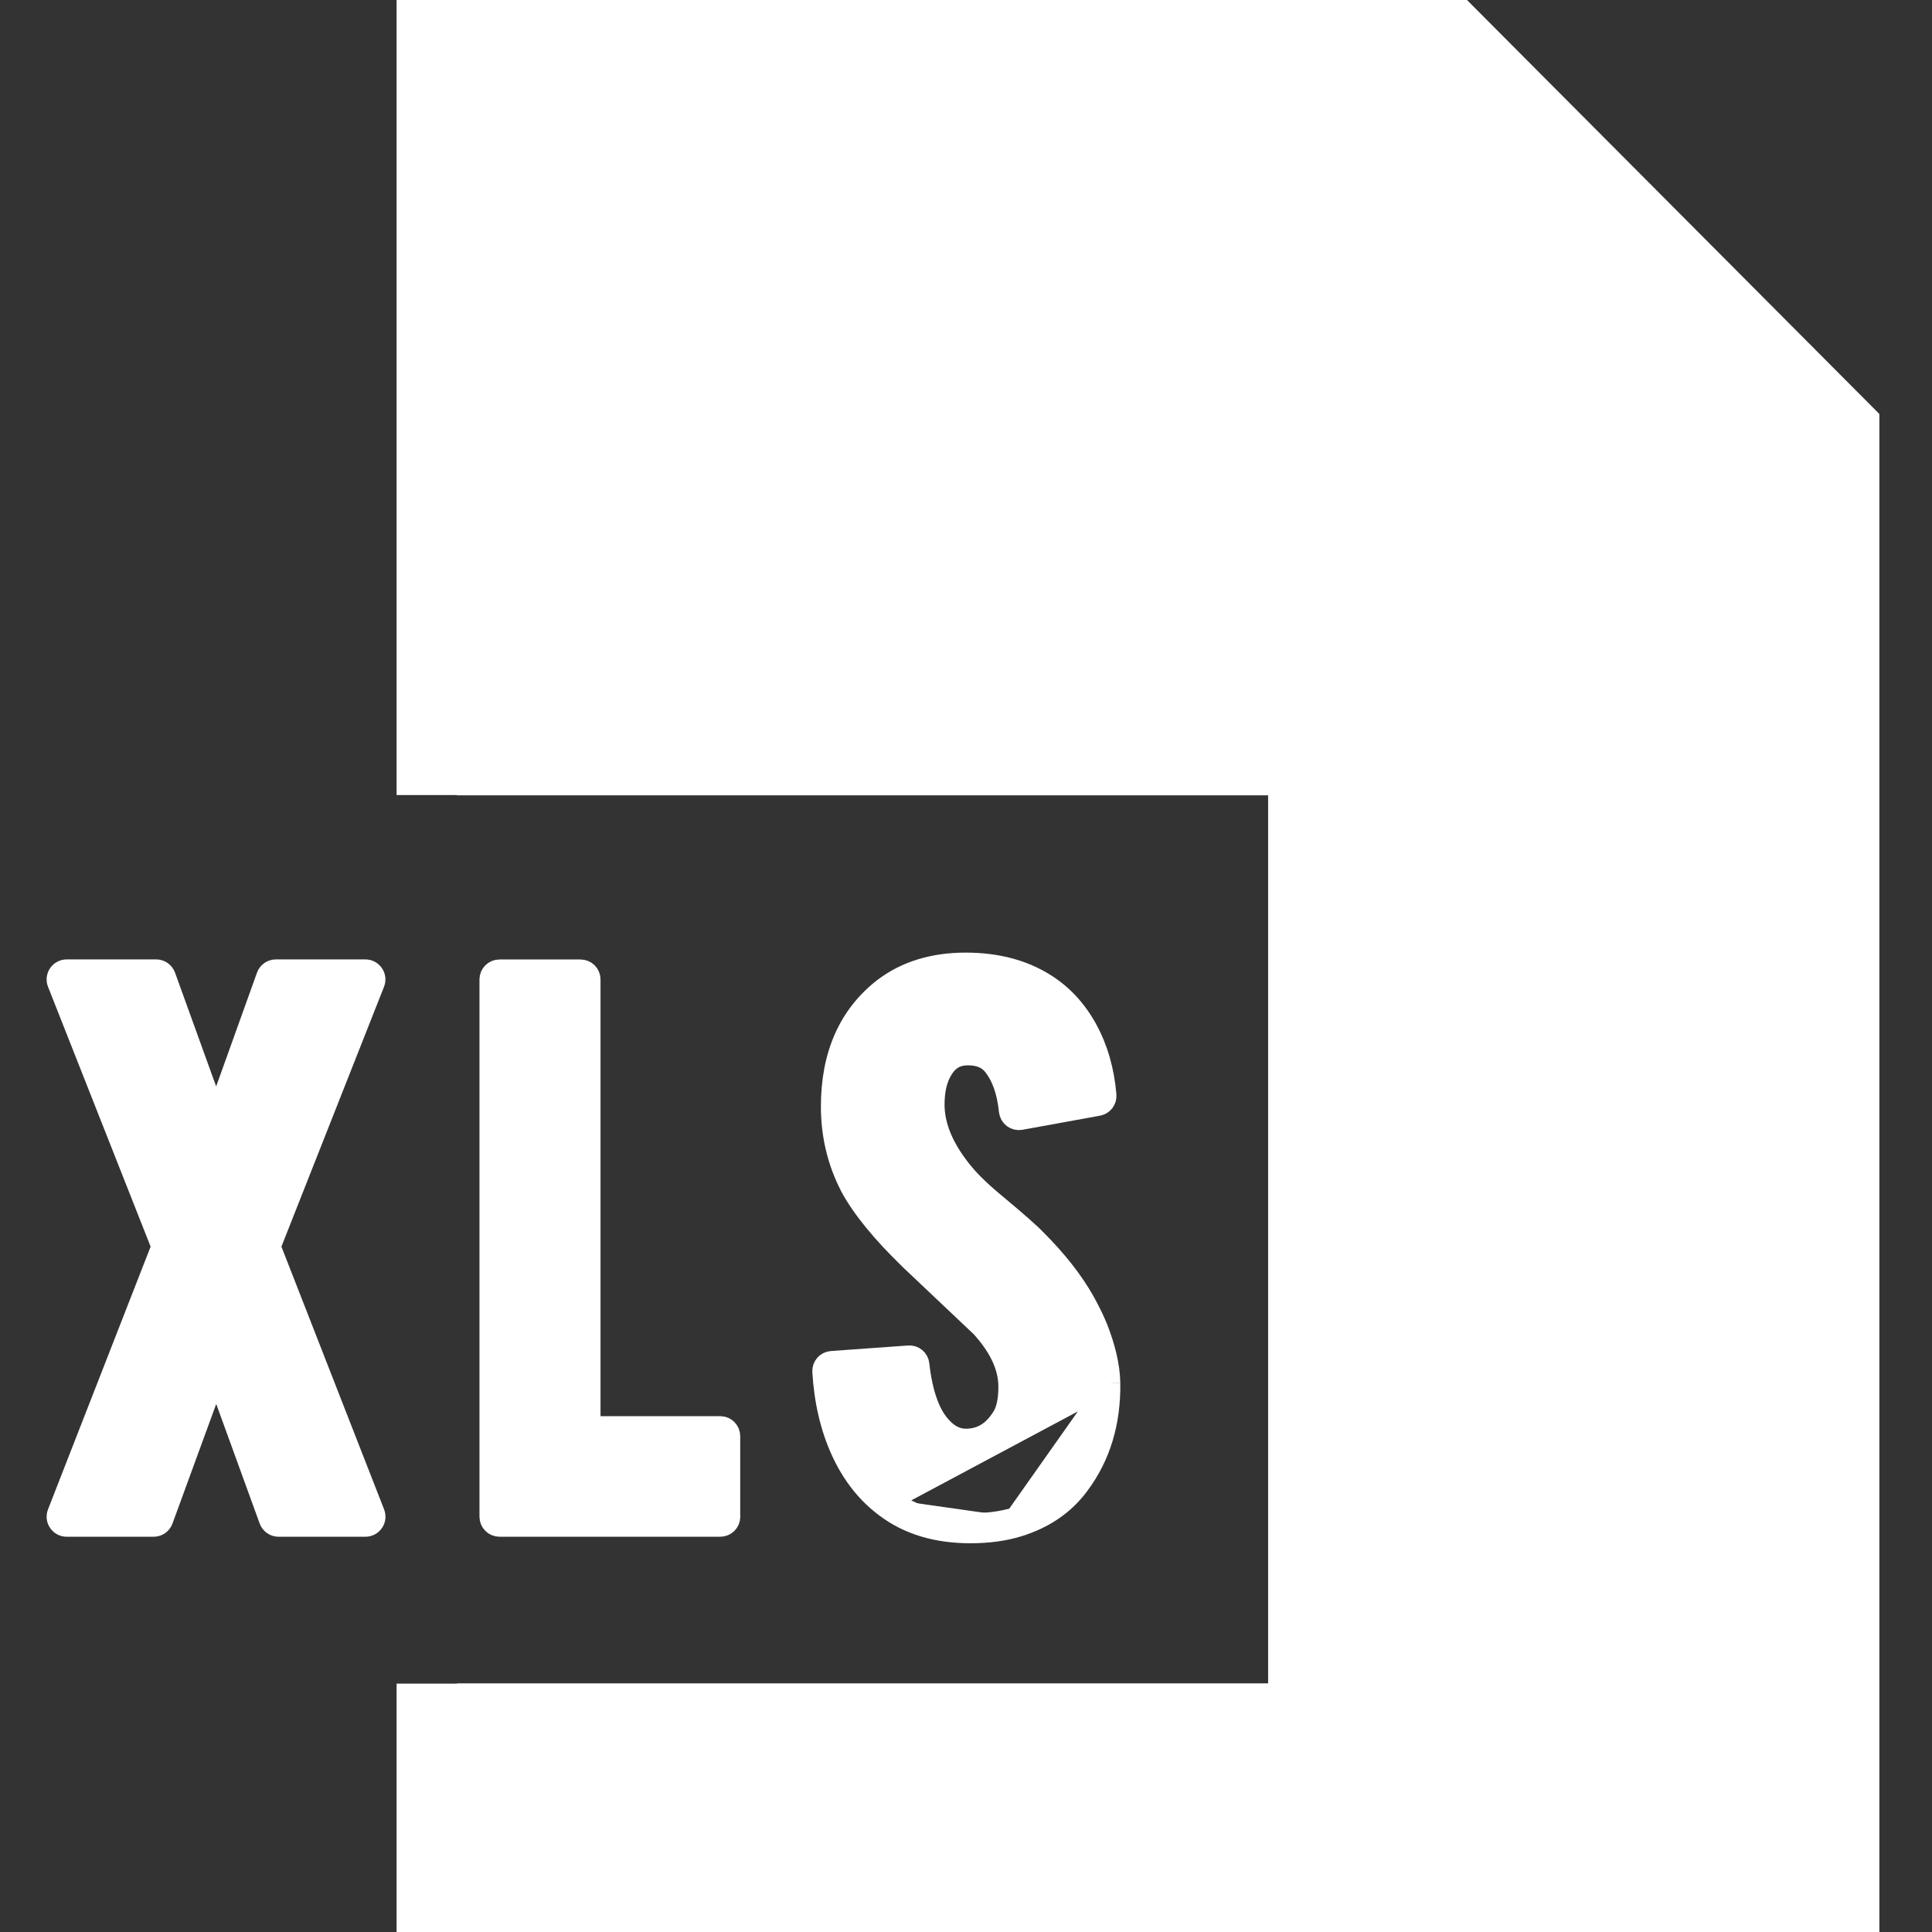 <svg width="29" height="29" viewBox="0 0 29 29" fill="none" xmlns="http://www.w3.org/2000/svg">
<rect x="0" y="0" width="29" height="29" fill="#333333" stroke="none"/>
<path d="M5.486 22.917C5.535 22.917 5.582 22.892 5.61 22.851C5.638 22.811 5.644 22.758 5.626 22.712L4.063 18.712L5.625 14.756C5.643 14.71 5.637 14.658 5.609 14.617C5.581 14.576 5.535 14.551 5.485 14.551H4.14C4.077 14.551 4.02 14.591 3.999 14.65L3.245 16.75L2.486 14.65C2.464 14.591 2.408 14.551 2.345 14.551H1C0.95 14.551 0.904 14.576 0.876 14.617C0.848 14.658 0.842 14.71 0.86 14.756L2.422 18.712L0.86 22.712C0.842 22.758 0.848 22.811 0.876 22.851C0.904 22.892 0.95 22.917 1 22.917H2.307C2.37 22.917 2.426 22.878 2.448 22.818L3.246 20.636L4.039 22.818C4.061 22.877 4.117 22.917 4.18 22.917H5.486Z" fill="white" stroke="white" stroke-width="0.3" stroke-linejoin="round"/>
<path d="M10.812 22.917C10.895 22.917 10.962 22.849 10.962 22.767C10.962 22.761 10.961 22.756 10.961 22.75V21.557C10.961 21.474 10.894 21.407 10.811 21.407H8.864V14.702C8.864 14.619 8.797 14.552 8.714 14.552H7.497C7.414 14.552 7.347 14.619 7.347 14.702V22.767C7.347 22.849 7.414 22.917 7.497 22.917H10.811H10.812Z" fill="white" stroke="white" stroke-width="0.3" stroke-linejoin="round"/>
<path d="M16.666 20.756L16.666 20.757C16.675 21.348 16.522 21.861 16.2 22.291C15.981 22.589 15.673 22.798 15.286 22.917M16.666 20.756L15.242 22.774M16.666 20.756C16.661 20.506 16.595 20.229 16.477 19.928L16.477 19.928L16.476 19.925C16.425 19.803 16.361 19.671 16.282 19.529C16.11 19.224 15.87 18.918 15.562 18.61C15.465 18.508 15.271 18.338 14.991 18.104L14.991 18.104L14.99 18.103C14.753 17.909 14.581 17.745 14.471 17.61L14.471 17.61L14.47 17.61C14.167 17.244 14.028 16.902 14.028 16.579C14.028 16.363 14.071 16.193 14.148 16.064L14.149 16.063C14.239 15.91 14.36 15.841 14.529 15.841C14.703 15.841 14.819 15.895 14.896 15.987C15.025 16.142 15.113 16.368 15.144 16.678C15.149 16.72 15.17 16.758 15.203 16.783C15.237 16.808 15.279 16.818 15.32 16.811L16.486 16.599C16.562 16.585 16.615 16.515 16.608 16.438C16.577 16.07 16.482 15.737 16.323 15.447L16.323 15.446C16.163 15.155 15.952 14.926 15.688 14.761L15.688 14.761C15.351 14.55 14.951 14.449 14.495 14.449C14.018 14.449 13.607 14.57 13.273 14.82L13.273 14.82L13.271 14.821C12.733 15.233 12.472 15.837 12.472 16.609C12.472 17.04 12.568 17.441 12.759 17.811L12.759 17.811L12.76 17.814C12.938 18.143 13.236 18.504 13.644 18.9L13.644 18.9L13.645 18.902C13.823 19.07 13.985 19.223 14.13 19.361C14.374 19.592 14.571 19.779 14.723 19.922C15.008 20.235 15.136 20.531 15.136 20.816C15.136 21.034 15.097 21.178 15.038 21.269L15.038 21.269L15.037 21.271C14.9 21.489 14.731 21.587 14.522 21.595L14.52 21.595C14.382 21.601 14.255 21.548 14.136 21.417L14.136 21.417L14.134 21.415C13.969 21.239 13.851 20.936 13.8 20.479C13.792 20.399 13.721 20.34 13.641 20.346L12.482 20.429C12.4 20.435 12.339 20.506 12.343 20.588C12.37 21.033 12.463 21.432 12.624 21.784C12.786 22.137 13.008 22.421 13.292 22.63M16.666 20.756L13.381 22.51M15.286 22.917L15.242 22.774M15.286 22.917C15.286 22.917 15.286 22.917 15.286 22.917L15.242 22.774M15.286 22.917C15.076 22.982 14.835 23.015 14.567 23.015C14.065 23.015 13.636 22.89 13.292 22.63M15.242 22.774C15.049 22.834 14.823 22.864 14.567 22.864C14.09 22.864 13.695 22.747 13.381 22.51M13.292 22.63C13.292 22.631 13.292 22.631 13.292 22.631L13.381 22.51M13.292 22.63C13.291 22.63 13.291 22.63 13.291 22.63L13.381 22.51M15.609 14.888C15.3 14.695 14.928 14.599 14.495 14.599C14.044 14.599 13.667 14.713 13.362 14.94L16.459 16.451C16.429 16.1 16.339 15.789 16.192 15.518C16.043 15.248 15.849 15.038 15.609 14.888ZM15.609 14.888L15.609 14.888L15.609 14.888Z" fill="white" stroke="white" stroke-width="0.3" stroke-linejoin="round"/>
<path d="M22.02 0H5.953V11.934H6.859V11.938H19.035V25.268H6.859V25.272H5.953V29H28.21V6.214L22.02 0Z" fill="white"/>
</svg>
